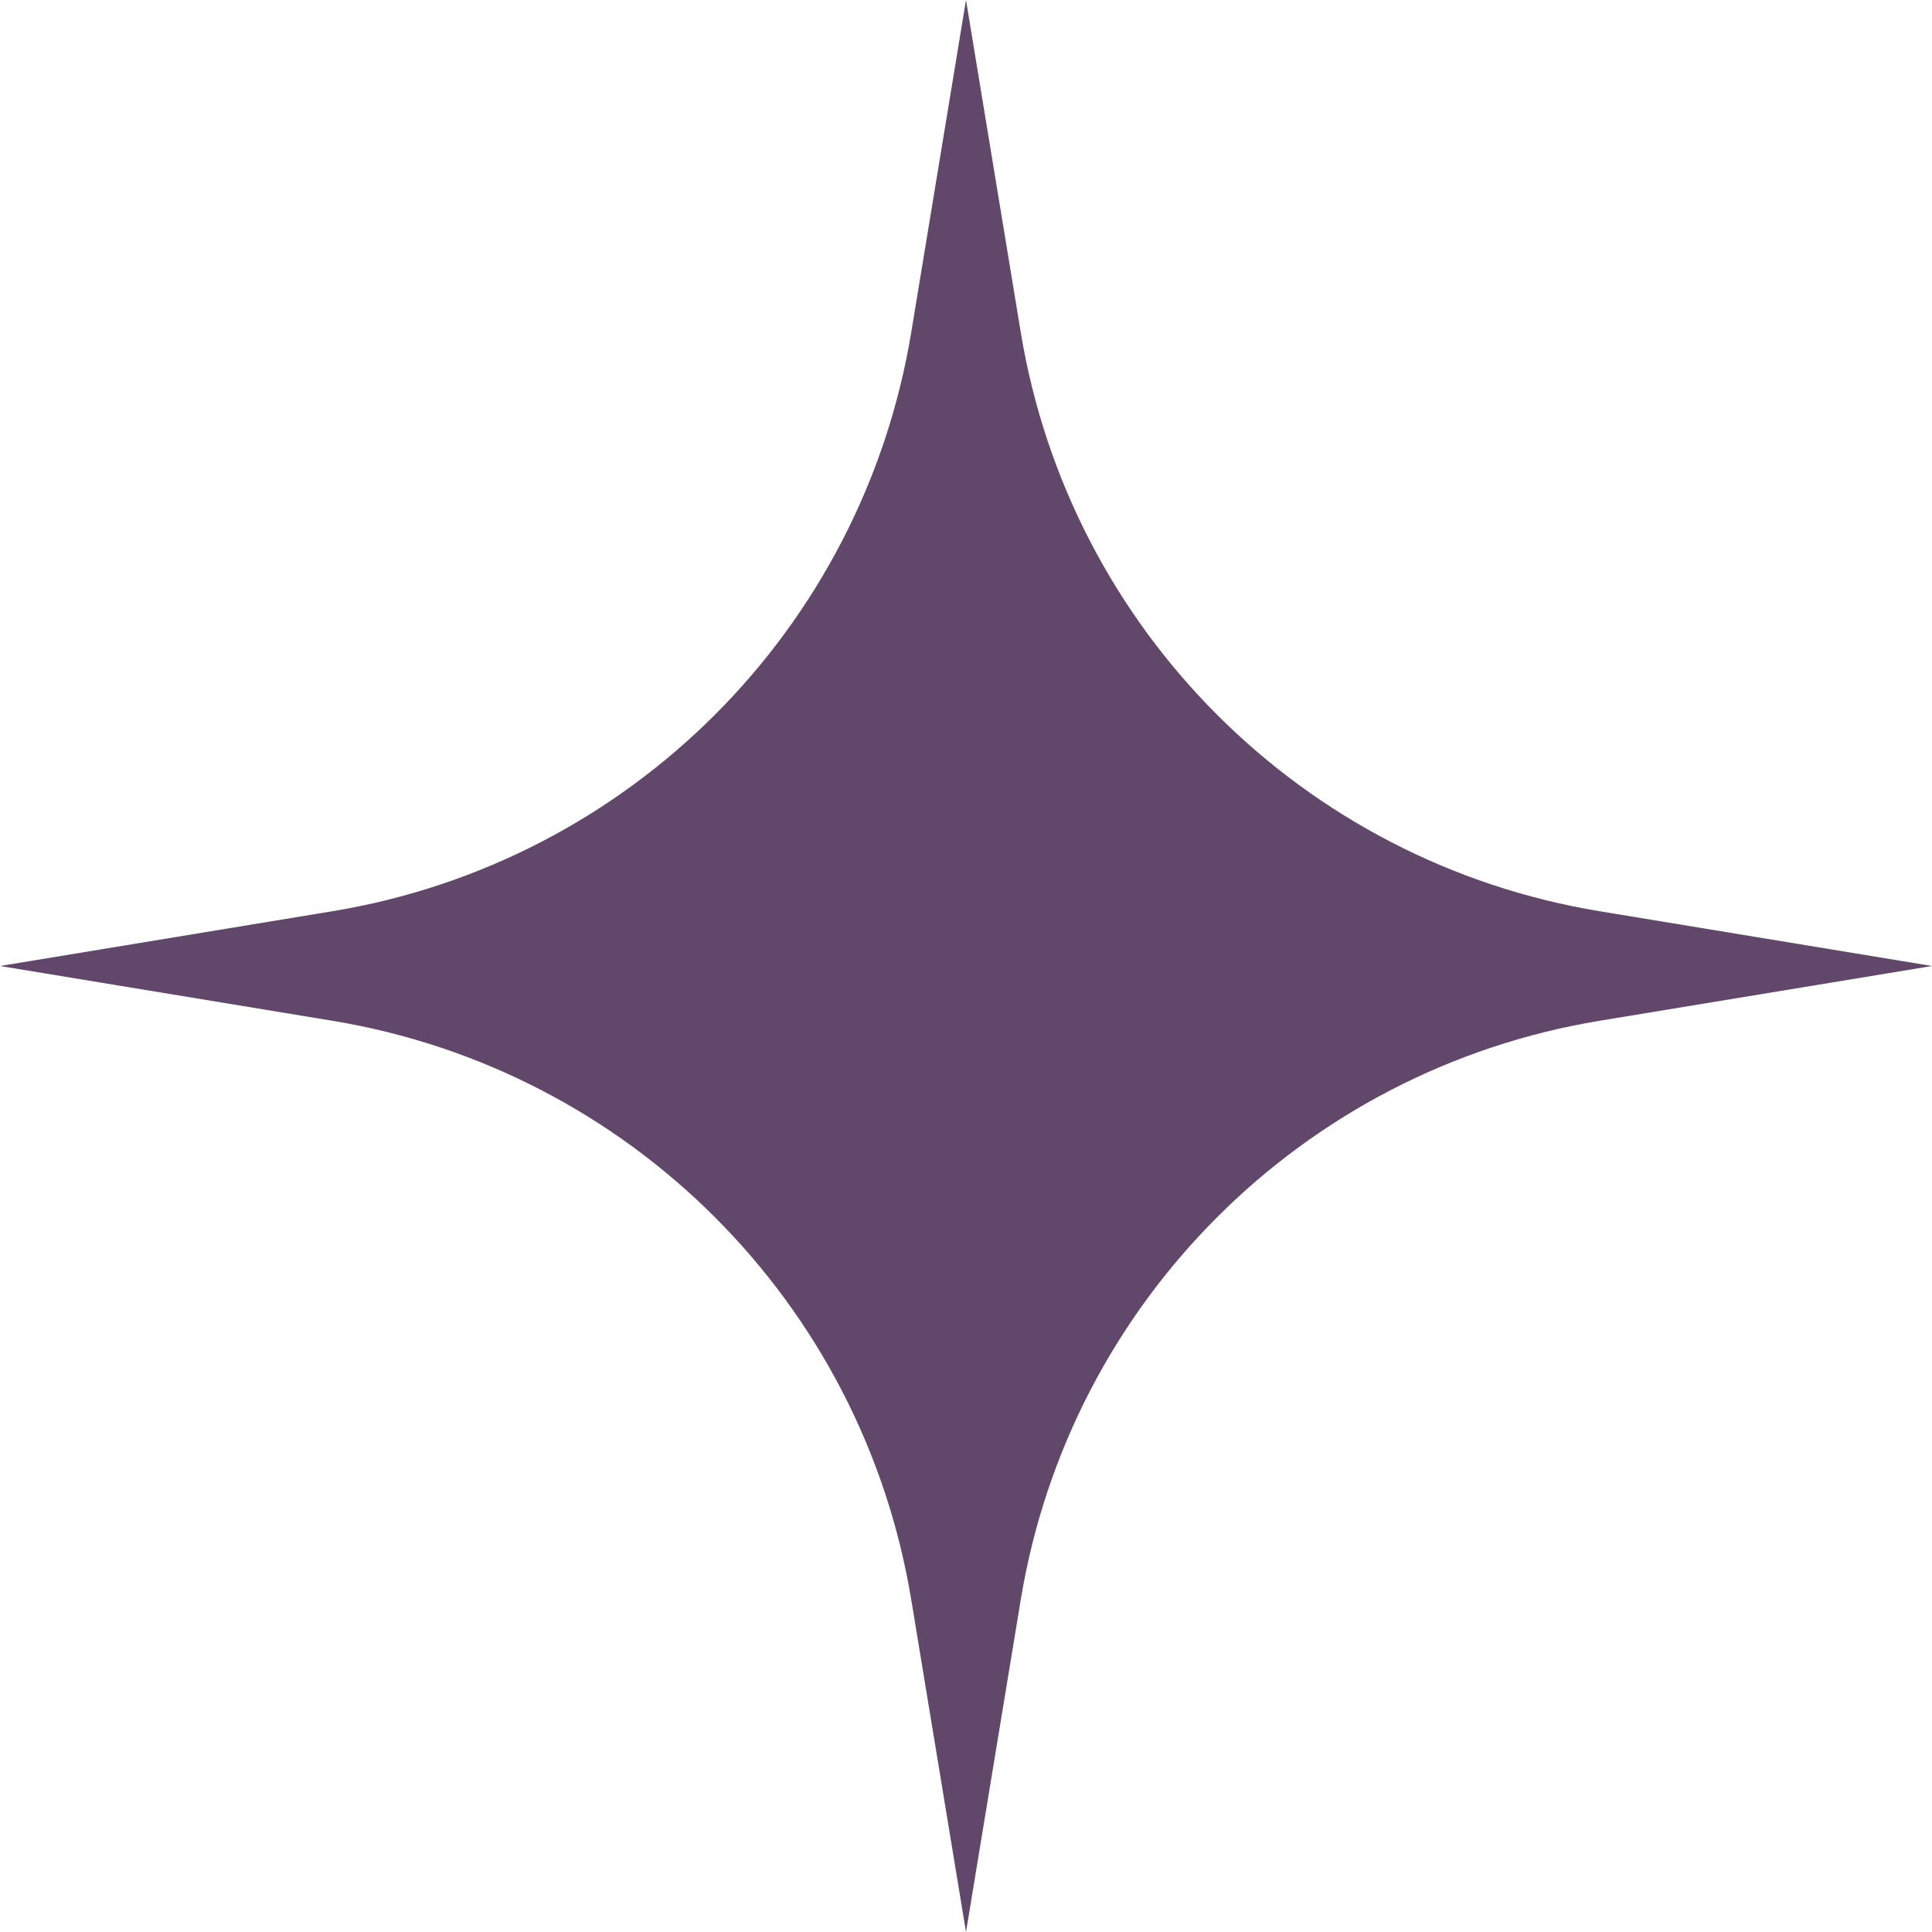 <svg width="24" height="24" viewBox="0 0 24 24" fill="none" xmlns="http://www.w3.org/2000/svg">
  <path d="M12 0L12.68 4.127C13.288 7.819 16.181 10.712 19.873 11.32L24 12L19.873 12.68C16.181 13.288 13.288 16.181 12.68 19.873L12 24L11.32 19.873C10.712 16.181 7.819 13.288 4.127 12.68L0 12L4.127 11.32C7.819 10.712 10.712 7.819 11.32 4.127L12 0Z" fill="#61486B" />
</svg>
